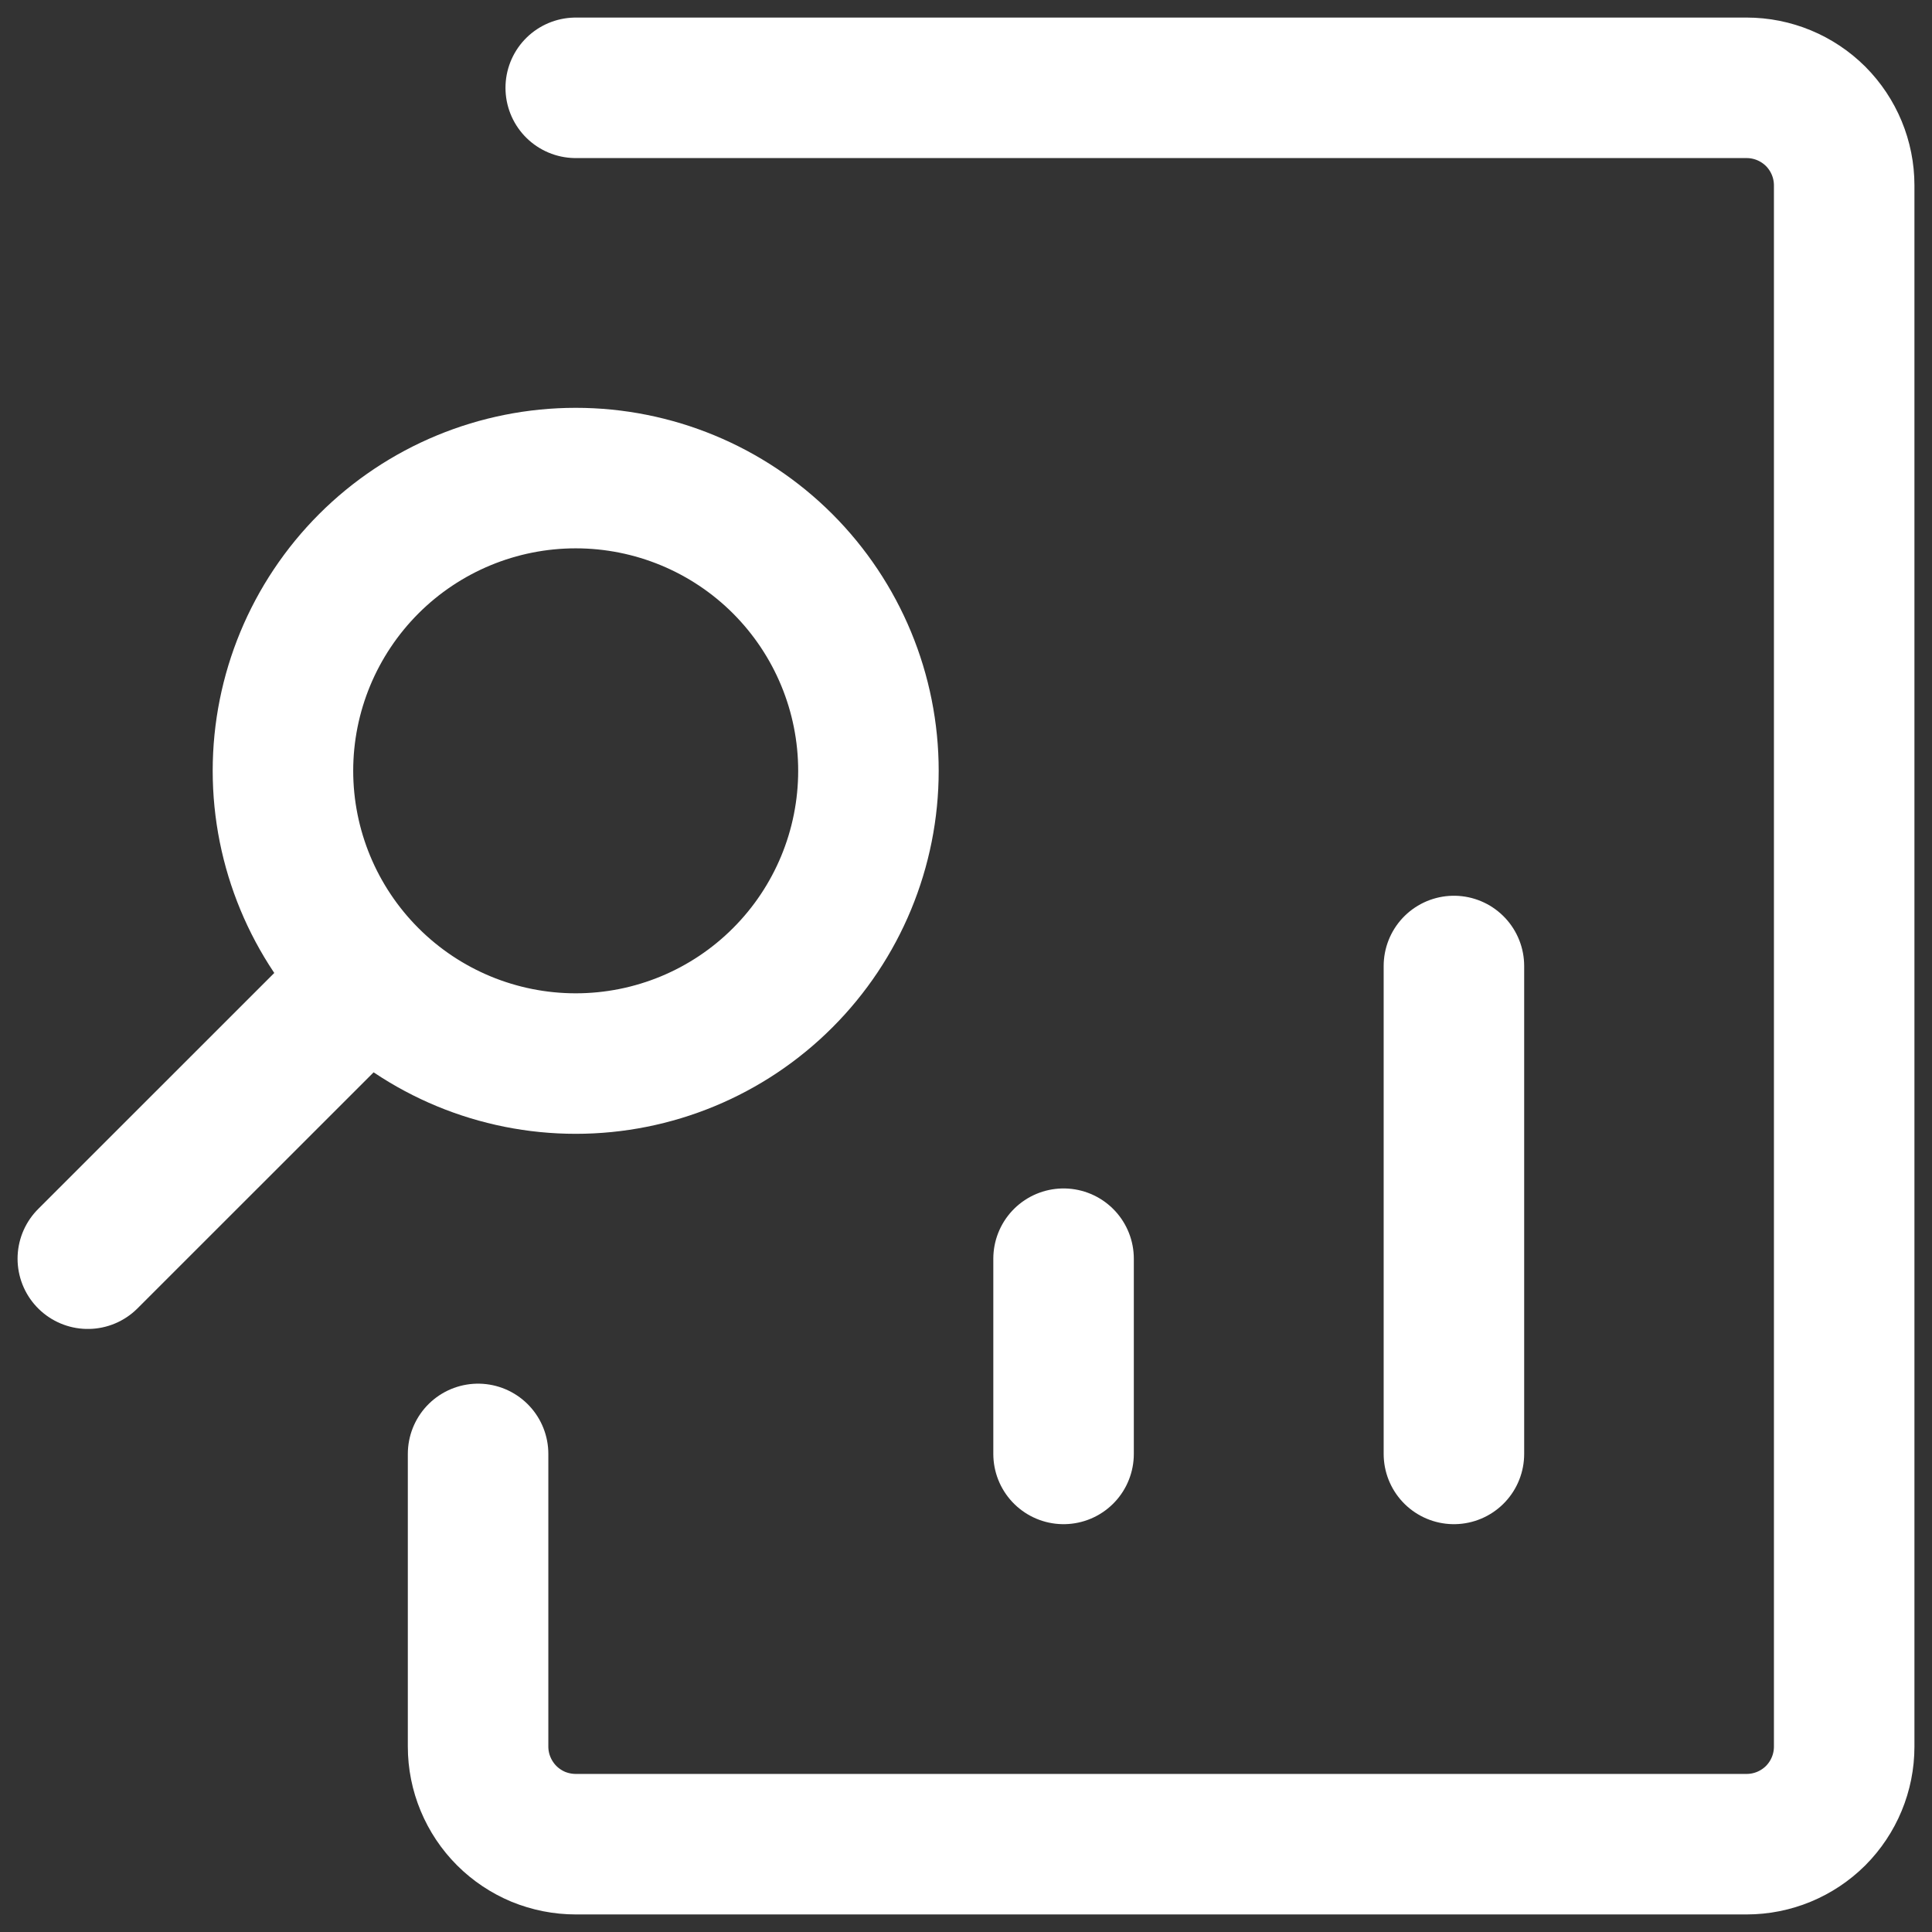 <svg width="22" height="22" viewBox="0 0 22 22" fill="none" xmlns="http://www.w3.org/2000/svg">
<rect x="0" y="0" width="22" height="22" fill="#333333" stroke="none"/>
<path d="M16.556 11V16.556M12.111 16.556V14.333M1 14.333L4.145 11.189M6.556 5.444C5.672 5.444 4.824 5.795 4.199 6.42C3.574 7.046 3.222 7.893 3.222 8.777C3.222 9.661 3.574 10.509 4.199 11.134C4.824 11.76 5.672 12.111 6.556 12.111C7.44 12.111 8.288 11.76 8.913 11.134C9.538 10.509 9.889 9.661 9.889 8.777C9.889 7.893 9.538 7.046 8.913 6.42C8.288 5.795 7.44 5.444 6.556 5.444Z" stroke="white" stroke-width="1.6" stroke-linecap="round" stroke-linejoin="round"/>
<path d="M6.556 1H19.889C20.184 1 20.466 1.117 20.675 1.325C20.883 1.534 21 1.816 21 2.111V19.889C21 20.184 20.883 20.466 20.675 20.675C20.466 20.883 20.184 21 19.889 21H6.556C6.41 21 6.265 20.971 6.13 20.916C5.996 20.86 5.873 20.778 5.77 20.675C5.667 20.572 5.585 20.449 5.529 20.314C5.473 20.18 5.444 20.035 5.444 19.889V16.556" stroke="white" stroke-width="1.6" stroke-linecap="round" stroke-linejoin="round"/>
</svg>
